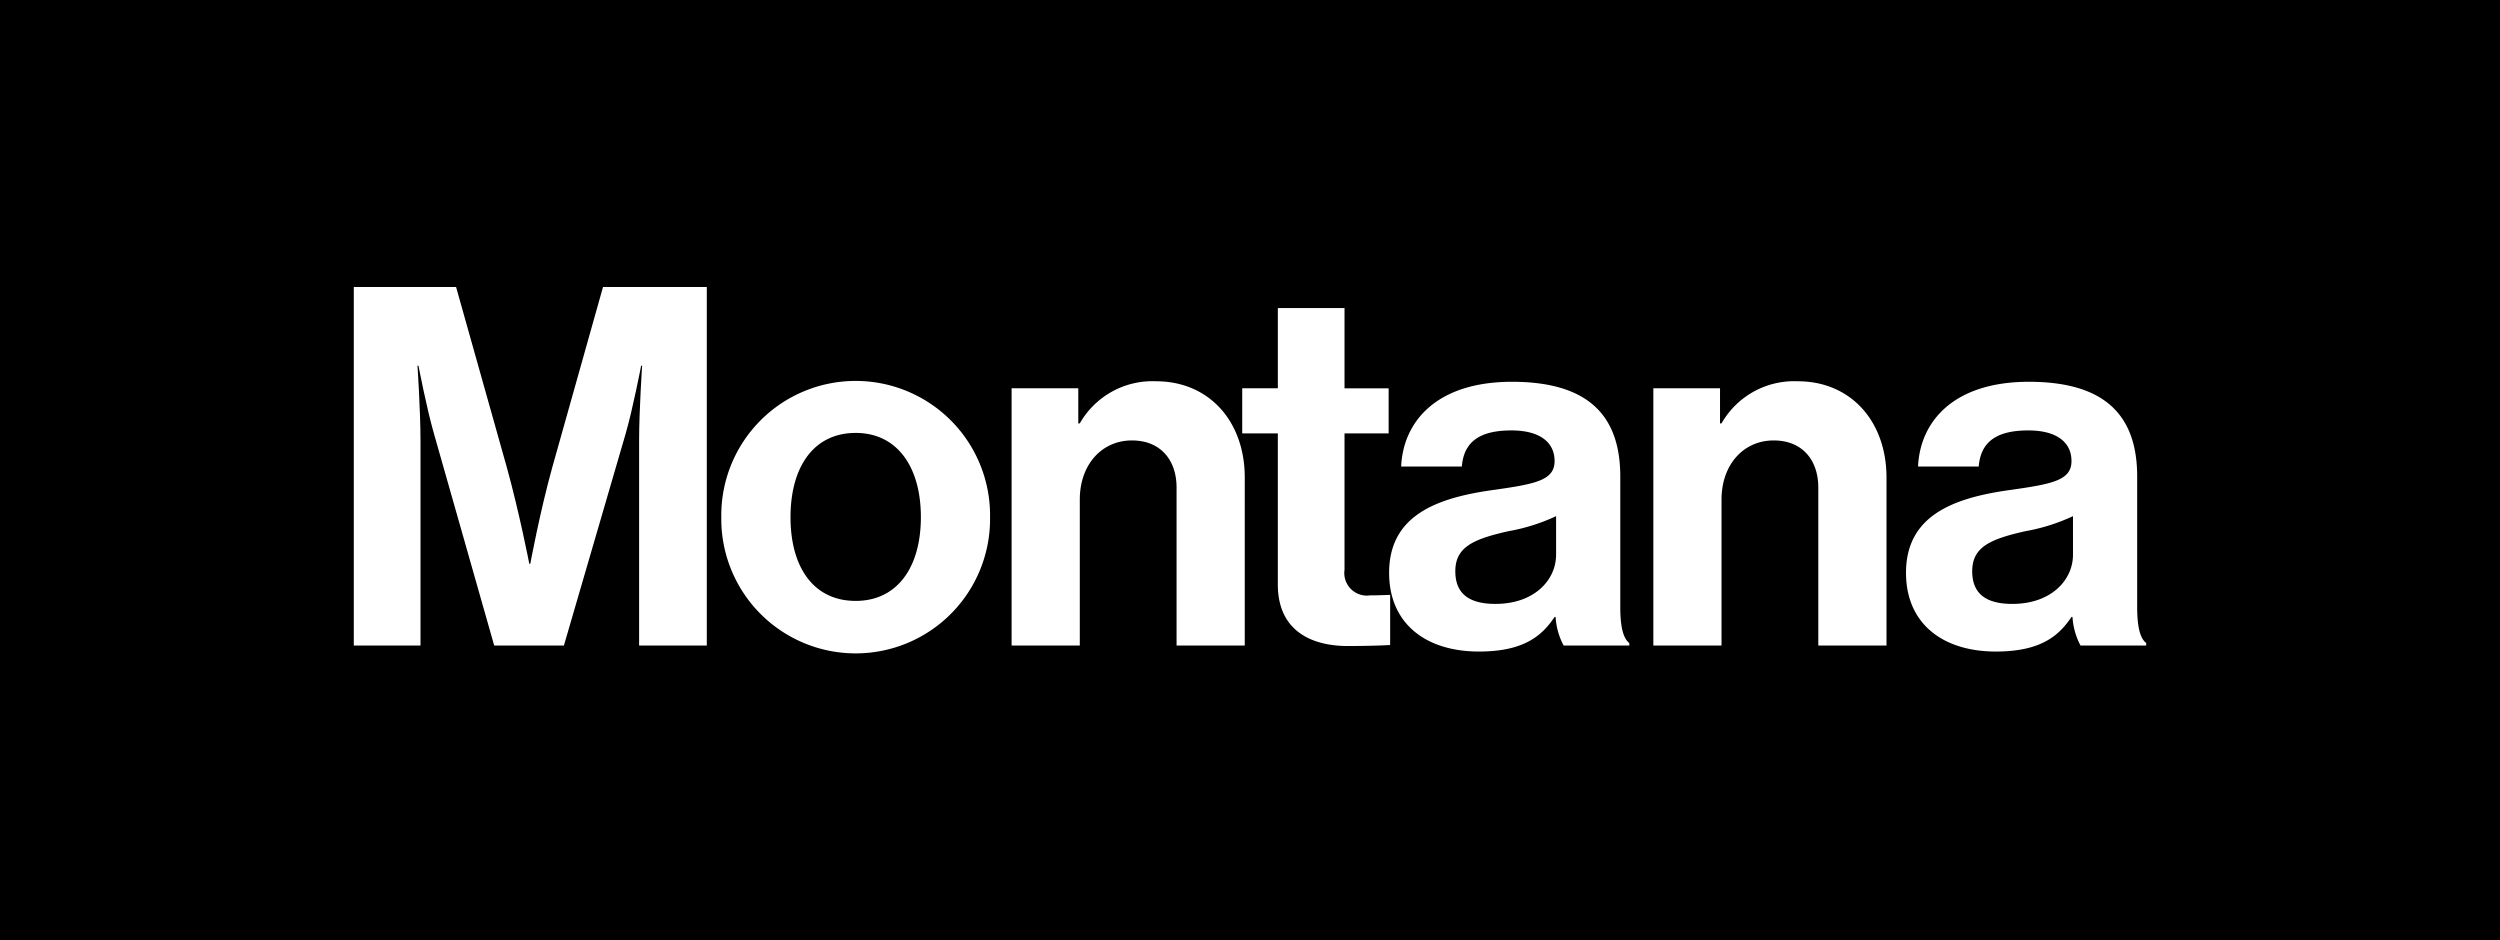 <svg xmlns="http://www.w3.org/2000/svg" viewBox="0 0 199.175 74.894"><rect width="199.175" height="74.894"/><path d="M.517,12.5" transform="translate(0 -12.606)"/><path d="M.517,12.5" transform="translate(0 -12.606)"/><path d="M28.187,35.472h8.149l4.035,14.341c.999,3.595,1.798,7.71,1.798,7.71h.08s.759-4.115,1.758-7.71l4.035-14.341h8.269V64.035H50.918V47.656c0-2.317.24-5.912.24-5.912h-.08s-.639,3.355-1.238,5.433l-4.914,16.858H39.373l-4.794-16.858c-.599-2.078-1.238-5.433-1.238-5.433h-.08s.24,3.595.24,5.912V64.035H28.187Z" transform="translate(0 -12.606)" fill="#fff"/><path d="M57.466,53.808a10.707,10.707,0,1,1,21.412,0,10.707,10.707,0,1,1-21.412,0Zm15.9,0c0-3.995-1.878-6.711-5.193-6.711-3.356,0-5.193,2.716-5.193,6.711S64.817,60.48,68.172,60.48C71.488,60.48,73.366,57.803,73.366,53.808Z" transform="translate(0 -12.606)" fill="#fff"/><path d="M85.907,46.338h.12a6.658,6.658,0,0,1,6.072-3.356c4.235,0,7.071,3.196,7.071,7.67V64.035H93.737V51.451c0-2.197-1.278-3.755-3.555-3.755-2.397,0-4.155,1.917-4.155,4.714V64.035H80.594V43.541h5.313Z" transform="translate(0 -12.606)" fill="#fff"/><path d="M98.968,43.541h2.837V37.15h5.313v6.392h3.515v3.595h-3.515V58.002a1.798,1.798,0,0,0,2.037,2.037c.679,0,1.598-.04,1.598-.04v3.995s-1.239.08-3.396.08c-2.637,0-5.553-1.038-5.553-4.913V47.137H98.968Z" transform="translate(0 -12.606)" fill="#fff"/><path d="M123.934,61.758h-.08c-1.039,1.558-2.517,2.756-6.032,2.756-4.194,0-7.151-2.197-7.151-6.271,0-4.514,3.675-5.952,8.229-6.591,3.396-.48,4.954-.759,4.954-2.317,0-1.478-1.159-2.437-3.435-2.437-2.557,0-3.795.919-3.955,2.876h-4.834c.16-3.595,2.837-6.751,8.829-6.751,6.152,0,8.629,2.756,8.629,7.55V60.999c0,1.558.24,2.477.719,2.836v.2h-5.233A5.558,5.558,0,0,1,123.934,61.758Zm.04-4.954V53.728a15.132,15.132,0,0,1-3.795,1.198c-2.836.639-4.234,1.278-4.234,3.196s1.278,2.597,3.196,2.597C122.256,60.719,123.973,58.801,123.973,56.804Z" transform="translate(0 -12.606)" fill="#fff"/><path d="M137.033,46.338h.12a6.658,6.658,0,0,1,6.073-3.356c4.234,0,7.071,3.196,7.071,7.67V64.035h-5.433V51.451c0-2.197-1.278-3.755-3.555-3.755-2.397,0-4.155,1.917-4.155,4.714V64.035h-5.432V43.541h5.313Z" transform="translate(0 -12.606)" fill="#fff"/><path d="M165.115,61.758h-.08c-1.039,1.558-2.517,2.756-6.032,2.756-4.194,0-7.151-2.197-7.151-6.271,0-4.514,3.675-5.952,8.229-6.591,3.396-.48,4.954-.759,4.954-2.317,0-1.478-1.159-2.437-3.435-2.437-2.557,0-3.795.919-3.955,2.876h-4.834c.16-3.595,2.837-6.751,8.829-6.751,6.152,0,8.629,2.756,8.629,7.55V60.999c0,1.558.239,2.477.719,2.836v.2h-5.233A5.556,5.556,0,0,1,165.115,61.758Zm.04-4.954V53.728a15.131,15.131,0,0,1-3.795,1.198c-2.836.639-4.234,1.278-4.234,3.196s1.278,2.597,3.196,2.597C163.437,60.719,165.155,58.801,165.155,56.804Z" transform="translate(0 -12.606)" fill="#fff"/></svg>
